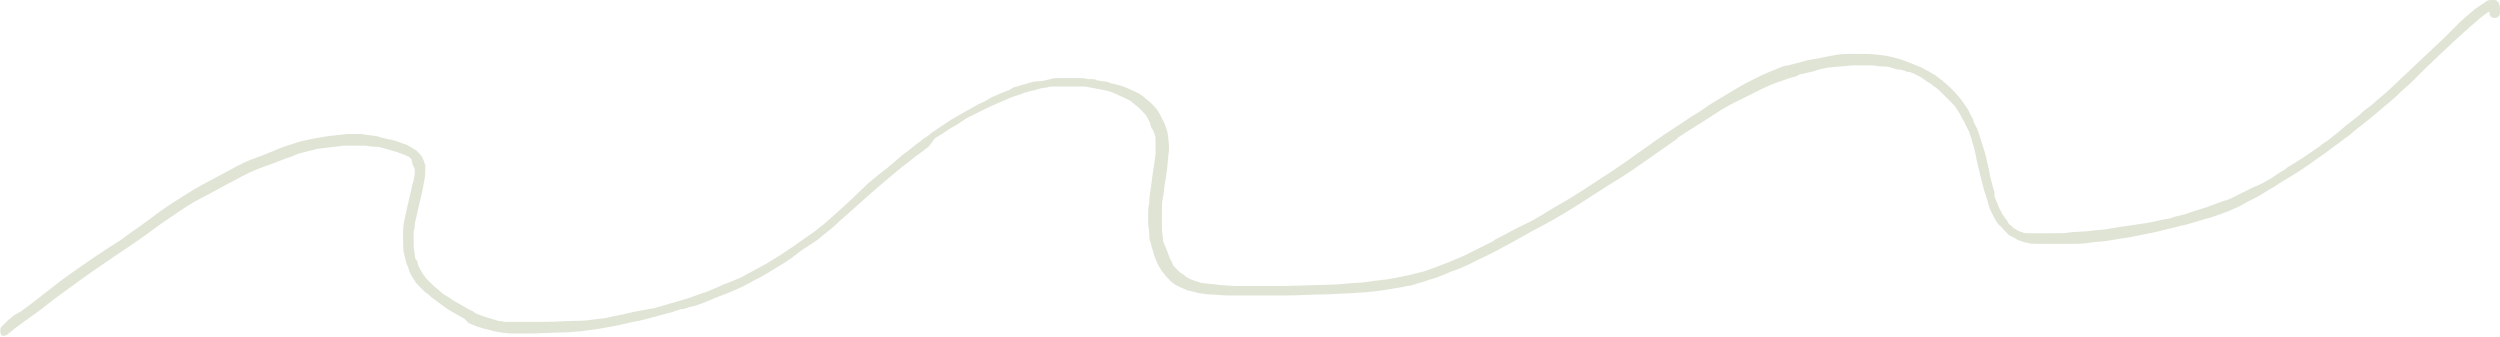 <?xml version="1.0" encoding="UTF-8" standalone="no"?><svg xmlns="http://www.w3.org/2000/svg" xmlns:xlink="http://www.w3.org/1999/xlink" fill="#000000" height="31.9" preserveAspectRatio="xMidYMid meet" version="1" viewBox="0.0 -0.2 236.9 31.9" width="236.9" zoomAndPan="magnify"><g id="change1_1"><path d="M0.1,31.5C0,31.3,0,31,0.1,30.8c0,0,0,0,0,0c0.2-0.2,0.4-0.4,0.6-0.6l0.6-0.5L2,29.3l1.2-0.9 C4.1,27.7,5,27,5.9,26.3c1.8-1.3,3.7-2.6,5.6-3.8l0,0c0.8-0.6,1.7-1.2,2.5-1.8s1.6-1.2,2.4-1.7s1.7-1.1,2.6-1.6s1.9-1,2.8-1.5 s1.7-0.9,2.6-1.2s1.9-0.8,2.8-1.1c0.4-0.1,0.9-0.3,1.3-0.4s0.9-0.2,1.4-0.3c1-0.2,2-0.3,3-0.4h-0.1h0.5h0.9l0.7,0.1l0.8,0.1l0.3,0.1 l0.4,0.1c0.3,0.1,0.6,0.1,0.9,0.2c0.4,0.1,0.8,0.3,1.2,0.4c0.4,0.2,0.7,0.4,1,0.6c0.2,0.2,0.4,0.4,0.5,0.6c0.1,0.1,0.1,0.3,0.2,0.4 c0,0.1,0,0.2,0.1,0.3c0,0.1,0,0.2,0,0.4c0,0.4,0,0.7-0.1,1.1c0,0.2-0.1,0.4-0.1,0.6c-0.2,1-0.5,2.1-0.7,3.1c0,0,0,0,0-0.1 c0,0.2-0.1,0.4-0.1,0.6s0,0.4-0.1,0.6v0.5v0.3c0,0.2,0,0.4,0,0.6s0.1,0.6,0.1,0.9c0,0.2,0.1,0.4,0.2,0.5l0,0 c0.1,0.2,0.1,0.4,0.2,0.6l0.1,0.2c0.1,0.2,0.2,0.3,0.3,0.5l0,0c0.1,0.1,0.2,0.3,0.3,0.4c0.2,0.2,0.4,0.4,0.6,0.6l0.7,0.6 c0.2,0.2,0.5,0.4,0.7,0.5l0.6,0.4c0.2,0.1,0.5,0.3,0.7,0.4s0.5,0.3,0.7,0.4s0.2,0.1,0.4,0.2l0.3,0.2l0.5,0.2l0.6,0.2 c0.3,0.1,0.7,0.2,1,0.3l0.7,0.1c0.1,0,0.3,0,0.4,0h0.4h0.7c0.2,0,0.4,0,0.7,0c0.5,0,1,0,1.5,0c1.1,0,2.1-0.1,3.2-0.1l0,0 c0.7,0,1.3-0.1,2-0.2c0.4,0,0.8-0.1,1.2-0.2l1-0.2l1.3-0.3l1.7-0.3c1-0.3,2.1-0.6,3.1-0.9l0,0l1.4-0.5c0.4-0.1,0.8-0.3,1.3-0.5 s0.8-0.4,1.2-0.5l1.2-0.5l1.1-0.6l1.3-0.7l1.3-0.8l1.2-0.8l0,0c0.3-0.2,0.7-0.5,1-0.7s0.7-0.5,1-0.7s0.6-0.5,0.9-0.7l0.8-0.7 c0.9-0.8,1.8-1.6,2.7-2.5s1.7-1.5,2.6-2.2l1.4-1.2c0.6-0.4,1.1-0.9,1.7-1.3c0.2-0.2,0.4-0.3,0.7-0.5s0.3-0.3,0.5-0.4l0.9-0.6 c0.3-0.2,0.6-0.4,0.9-0.6l0.7-0.4l0.7-0.4l0.9-0.5c0.3-0.2,0.7-0.3,1-0.5L94,9l0.7-0.3l1-0.4L96,8.1l0.7-0.2 c0.2-0.1,0.4-0.1,0.7-0.2s0.6-0.2,1-0.2s0.7-0.1,1.1-0.2s0.5-0.1,0.8-0.1h1h0.4h0.6c0.3,0,0.5,0,0.8,0.1h0.4c0.1,0,0.3,0,0.4,0.1 l0.6,0.1c0.3,0,0.6,0.1,0.8,0.2c0.5,0.1,0.9,0.2,1.4,0.4c0.5,0.2,0.9,0.4,1.3,0.6l0.4,0.3c0.2,0.2,0.5,0.4,0.7,0.6 c0.3,0.3,0.6,0.6,0.8,1c0.1,0.2,0.2,0.4,0.3,0.6c0.1,0.2,0.2,0.4,0.3,0.7c0.1,0.3,0.2,0.7,0.2,1c0.1,0.6,0.1,1.2,0,1.7 c0,0.4-0.1,0.8-0.1,1.2c-0.1,0.4-0.1,0.9-0.2,1.3s-0.1,1-0.2,1.4s-0.1,0.9-0.1,1.3v0.7c0,0.1,0,0.2,0,0.2v0.4v0.4 c0,0.3,0.1,0.6,0.1,0.9s0.1,0.5,0.2,0.7l0.2,0.5c0.1,0.3,0.2,0.5,0.3,0.8l0,0c0.1,0.1,0.2,0.3,0.2,0.4c0.1,0.2,0.2,0.3,0.4,0.5 c0.1,0.1,0.2,0.2,0.3,0.3l0.3,0.2l0.3,0.2h-0.1c0.2,0.1,0.4,0.2,0.6,0.3c0.3,0.1,0.6,0.2,0.9,0.3l0,0c0.6,0.1,1.1,0.1,1.7,0.2 l1.5,0.1h1.7h1.5h1.6l3.4-0.1c1.1,0,2.2-0.1,3.3-0.2c0.6,0,1.2-0.1,1.8-0.2c0.3,0,0.7-0.1,1-0.1l1.1-0.2l1-0.2l0.8-0.2l0.8-0.2 l1.1-0.4l1.3-0.5c0.2-0.1,0.5-0.2,0.7-0.3l0.7-0.3l1.4-0.7c0.2-0.1,0.4-0.2,0.6-0.3l0.8-0.4h-0.1c1-0.5,2-1.1,3.1-1.6 s2.2-1.3,3.3-1.9s2.1-1.3,3.2-2s2-1.3,3-2l3.1-2.2c1-0.7,2-1.3,3-2c0.5-0.3,1-0.6,1.4-0.9s1.1-0.7,1.6-1s1-0.6,1.5-0.9l0.7-0.4 l1-0.5c0.2-0.1,0.4-0.2,0.6-0.3s0.5-0.2,0.7-0.3l1-0.4c0.2-0.1,0.5-0.2,0.7-0.2l0.8-0.2l1.1-0.3l0.6-0.1l0.6-0.1l0.4-0.1l1.1-0.2 c0.6-0.1,1.2-0.1,1.7-0.1c0.8,0,1.6,0,2.4,0.1c0.9,0.1,1.7,0.3,2.5,0.6c0.5,0.2,1,0.4,1.5,0.6c0.3,0.2,0.6,0.3,0.9,0.5 s0.4,0.2,0.6,0.4c0.6,0.4,1.1,0.9,1.6,1.4c0.5,0.5,0.9,1.1,1.3,1.7c0.1,0.2,0.2,0.4,0.3,0.6s0.2,0.3,0.2,0.5l0.3,0.6 c0.1,0.1,0.1,0.3,0.2,0.5c0.2,0.6,0.4,1.3,0.6,1.9c0.2,0.8,0.4,1.6,0.5,2.3c0.1,0.4,0.2,0.7,0.3,1.1c0.1,0.2,0.1,0.4,0.1,0.6 s0.1,0.4,0.2,0.6s0.2,0.6,0.4,0.9c0.1,0.2,0.2,0.4,0.3,0.5c0.1,0.2,0.2,0.3,0.4,0.5h-0.1c0.1,0.2,0.3,0.3,0.4,0.4l0.2,0.2l0,0 c0.2,0.1,0.3,0.2,0.5,0.3l0,0l0.3,0.1c0.2,0.1,0.4,0.1,0.6,0.1h-0.1l0.6,0c0.6,0,1.2,0,1.9,0s1.1,0,1.7-0.1l1.6-0.1 c0.6-0.1,1.2-0.1,1.8-0.2l1.2-0.2l0.7-0.1l2-0.3l1.4-0.3l0.6-0.1l0.6-0.2c0.5-0.1,0.9-0.2,1.4-0.4l1.6-0.5l1.6-0.6h0.1l0.5-0.2 l0.8-0.4l1.4-0.7l0.3-0.1l0.6-0.3l0.7-0.4l0.9-0.6c0.2-0.1,0.4-0.2,0.6-0.4l1.6-1l1.6-1.1c0.2-0.2,0.4-0.3,0.7-0.5l1-0.8 c0.2-0.2,0.5-0.4,0.7-0.6l0.9-0.7c0.3-0.2,0.5-0.4,0.8-0.7l0.8-0.6c0.5-0.5,1.1-0.9,1.6-1.4l1.7-1.6l3.5-3.3l1.6-1.6l0.8-0.7 l0.6-0.5c0.3-0.2,0.6-0.4,0.9-0.6c0.1-0.1,0.3-0.2,0.5-0.2h0.1h0.3c0.1,0,0.2,0,0.2,0.1c0.1,0.1,0.2,0.1,0.2,0.2 c0.1,0.2,0.1,0.4,0.1,0.6c0,0.1,0,0.2,0,0.3c0,0.3-0.2,0.5-0.5,0.5s-0.5-0.2-0.5-0.5l0,0c0,0,0-0.1,0-0.1l-0.2,0.1 c-0.3,0.2-0.7,0.5-1,0.8l-0.6,0.5c-1.9,1.7-3.7,3.4-5.5,5.2c-0.4,0.4-0.9,0.8-1.3,1.2s-1,0.9-1.5,1.3c-0.9,0.8-1.8,1.5-2.7,2.2 c-0.4,0.4-0.9,0.7-1.4,1.1l-1.5,1.1l-1,0.7l-0.4,0.3l-0.9,0.6l-0.8,0.5l-1,0.6l-0.6,0.4c-0.6,0.3-1.1,0.7-1.7,1s-1,0.5-1.5,0.8 l-1.1,0.5c-0.3,0.1-0.6,0.2-0.8,0.3l-0.9,0.3c-0.2,0.1-0.5,0.1-0.7,0.2l-1,0.3l-0.7,0.2c-0.6,0.1-1.1,0.3-1.7,0.4l-1.2,0.3l-0.5,0.1 l-2,0.4l-0.7,0.1l-1.2,0.2c-0.6,0.1-1.2,0.1-1.8,0.2s-1.1,0.1-1.7,0.1h-0.8H195c-0.3,0-0.6,0-0.9,0s-0.8,0-1.2,0s-0.5,0-0.8-0.1 c-0.2,0-0.5-0.1-0.7-0.2c-0.1,0-0.3-0.1-0.4-0.2c-0.2-0.1-0.4-0.2-0.6-0.3c-0.2-0.2-0.3-0.3-0.5-0.5c-0.2-0.2-0.3-0.4-0.5-0.5 c-0.3-0.4-0.5-0.8-0.7-1.2c-0.2-0.4-0.3-0.8-0.4-1.2c-0.1-0.3-0.2-0.6-0.3-0.9c-0.1-0.5-0.3-1.1-0.4-1.6s-0.3-1.2-0.4-1.8 s-0.3-1-0.4-1.5l-0.2-0.6c0-0.1-0.1-0.1-0.1-0.2l-0.2-0.4c-0.1-0.1-0.1-0.3-0.2-0.4c-0.2-0.3-0.3-0.6-0.5-0.9l-0.2-0.3 c-0.1-0.2-0.3-0.4-0.5-0.6c-0.1-0.1-0.2-0.2-0.3-0.3c-0.2-0.2-0.4-0.4-0.6-0.6l0,0c-0.2-0.2-0.4-0.4-0.7-0.6L183,7.8h0.1 c-0.4-0.2-0.7-0.4-1.1-0.7l0,0l-0.6-0.3c-0.2-0.1-0.4-0.2-0.7-0.2l0,0c-0.2-0.1-0.5-0.2-0.7-0.2s-0.5-0.1-0.8-0.2s-0.5-0.1-0.8-0.1 S177.7,6,177.4,6l0,0h-0.9h-0.9c-0.4,0-0.9,0.1-1.3,0.1l-1,0.1c-0.2,0-0.4,0.1-0.6,0.1L172,6.5h0.1l-1.3,0.3c-0.2,0-0.4,0.1-0.5,0.2 l-0.7,0.2l-0.9,0.3l-0.8,0.3L167,8.2l-1,0.5l-1,0.5l-0.8,0.4c-0.6,0.3-1.1,0.6-1.7,1c-1.2,0.8-2.4,1.5-3.6,2.3h0.1 c-1,0.7-2,1.4-3,2.1s-2,1.4-3,2s-2.2,1.4-3.3,2.1s-2.1,1.3-3.2,1.9l-1.5,0.8l-1.6,0.9c-1.1,0.6-2.2,1.2-3.3,1.7l-1,0.5 c-0.2,0.1-0.5,0.2-0.7,0.3s-0.5,0.2-0.8,0.3l-1.2,0.5c-0.5,0.2-1,0.3-1.5,0.5c-0.1,0-0.3,0.1-0.4,0.1l-0.6,0.2 c-0.3,0.1-0.7,0.1-1,0.2c-1.2,0.2-2.3,0.4-3.5,0.5c-0.6,0-1.1,0.1-1.7,0.1l-2.1,0.1c-1.3,0-2.6,0.1-3.8,0.1c-1.1,0-2.2,0-3.4,0h-2 c-0.6,0-1.2-0.1-1.8-0.1c-0.3,0-0.6-0.1-0.9-0.1c-0.4-0.1-0.8-0.2-1.2-0.3c-0.2-0.1-0.5-0.2-0.7-0.3l-0.4-0.2 c-0.1-0.1-0.3-0.2-0.4-0.3c-0.1-0.1-0.2-0.2-0.4-0.4c-0.2-0.2-0.3-0.4-0.5-0.6c-0.4-0.6-0.7-1.3-0.9-2.1c-0.1-0.2-0.1-0.5-0.2-0.7 c-0.1-0.3-0.1-0.5-0.1-0.8c0-0.3-0.1-0.6-0.1-1v-0.5c0-0.1,0-0.3,0-0.5s0-0.5,0.1-0.8c0-0.6,0.1-1.2,0.2-1.8c0.1-1,0.3-2,0.4-2.9V14 v-0.3c0-0.2,0-0.4,0-0.6c0-0.2,0-0.4-0.1-0.6v0.1c0-0.2-0.1-0.4-0.2-0.6v0.1c-0.1-0.2-0.2-0.4-0.2-0.6l0,0c-0.1-0.2-0.2-0.4-0.3-0.6 l0,0c-0.1-0.2-0.3-0.4-0.5-0.6l0,0l-0.3-0.3l0,0c-0.2-0.2-0.4-0.3-0.6-0.5l0,0c-0.2-0.2-0.5-0.3-0.7-0.4c-0.4-0.2-0.7-0.3-1.1-0.5 s-1.1-0.3-1.6-0.4l0,0l-1.1-0.2h-0.4h-0.6h-1h-0.4h-0.6c-0.2,0-0.4,0-0.6,0.1c-0.3,0-0.7,0.1-1,0.2s-1,0.2-1.4,0.4L95.9,9 c-0.2,0.1-0.5,0.2-0.7,0.3l-0.7,0.3L93.6,10c-0.4,0.2-0.8,0.4-1.2,0.6L91.6,11L91,11.4c-0.4,0.3-0.9,0.5-1.3,0.8s-0.8,0.5-1.1,0.7 L88,13.7c-0.3,0.2-0.5,0.4-0.8,0.6c-0.6,0.4-1.1,0.9-1.7,1.3c-1.2,1-2.3,1.9-3.4,2.9l-2.7,2.4c-0.4,0.4-0.9,0.8-1.3,1.1l-0.6,0.5 l-0.9,0.6c-0.5,0.3-0.9,0.6-1.4,1c-0.2,0.2-0.5,0.3-0.7,0.5l-1,0.6c-0.3,0.2-0.5,0.3-0.8,0.5L72,26.1l-0.6,0.3 c-0.3,0.2-0.6,0.3-0.9,0.5l-0.9,0.4l-0.7,0.3c-0.3,0.1-0.5,0.2-0.8,0.3l-1.2,0.5c-0.5,0.2-1,0.4-1.6,0.5c-0.2,0.1-0.5,0.2-0.8,0.2 l-0.9,0.3c-1.2,0.3-2.4,0.7-3.6,0.9l-1.8,0.4c-0.6,0.1-1.1,0.2-1.7,0.3c-0.3,0-0.5,0.1-0.8,0.1L55,31.2c-0.5,0-1,0.1-1.5,0.1 c-1.1,0-2.2,0.1-3.3,0.1h-0.8l-0.9,0c-0.5,0-1.1-0.1-1.6-0.2c-0.4-0.1-0.8-0.2-1.2-0.3c-0.2-0.1-0.4-0.1-0.6-0.2l-0.5-0.2l-0.2-0.1 L44,30l-0.7-0.4c-0.4-0.2-0.9-0.5-1.3-0.8s-0.8-0.6-1.2-0.9l-0.2-0.2l-0.3-0.2c-0.2-0.2-0.4-0.4-0.6-0.6s-0.3-0.3-0.4-0.5 c-0.3-0.4-0.5-0.8-0.6-1.2c-0.2-0.4-0.3-0.9-0.4-1.3c-0.1-0.4-0.1-0.7-0.1-1.1v-0.6c0-0.2,0-0.3,0-0.5c0-0.5,0.1-1,0.2-1.4 c0.2-1,0.5-2.1,0.7-3.1l0.1-0.3c0-0.2,0.1-0.4,0.1-0.6v-0.3v-0.2l-0.1-0.2l-0.1-0.2L39,14.9l-0.1-0.1c-0.1-0.1-0.2-0.2-0.3-0.2l0,0 l-0.2-0.1c-0.3-0.1-0.5-0.2-0.8-0.3l-0.7-0.2l-0.7-0.2c-0.3-0.1-0.6-0.1-0.8-0.1s-0.6-0.1-0.9-0.1h-0.7c-0.2,0-0.5,0-0.7,0l0,0h-0.5 l0,0c-0.8,0.1-1.7,0.2-2.5,0.3c-0.4,0.1-0.8,0.2-1.2,0.3s-0.8,0.2-1.2,0.4c-0.9,0.3-1.8,0.7-2.7,1s-1.9,0.8-2.8,1.3l0,0 c-1,0.5-2,1.1-3,1.6s-1.9,1.1-2.9,1.8h0c-1.1,0.7-2.1,1.5-3.1,2.2s-2.1,1.4-3.1,2.1l0,0c-1.5,1-3,2.1-4.5,3.2 c-0.7,0.5-1.4,1.1-2.1,1.6S2.1,30.4,1.3,31l0,0c-0.2,0.2-0.4,0.3-0.6,0.5c-0.1,0.1-0.2,0.1-0.3,0.1C0.3,31.7,0.2,31.6,0.1,31.5z" fill="#dfe4d5"/></g></svg>
